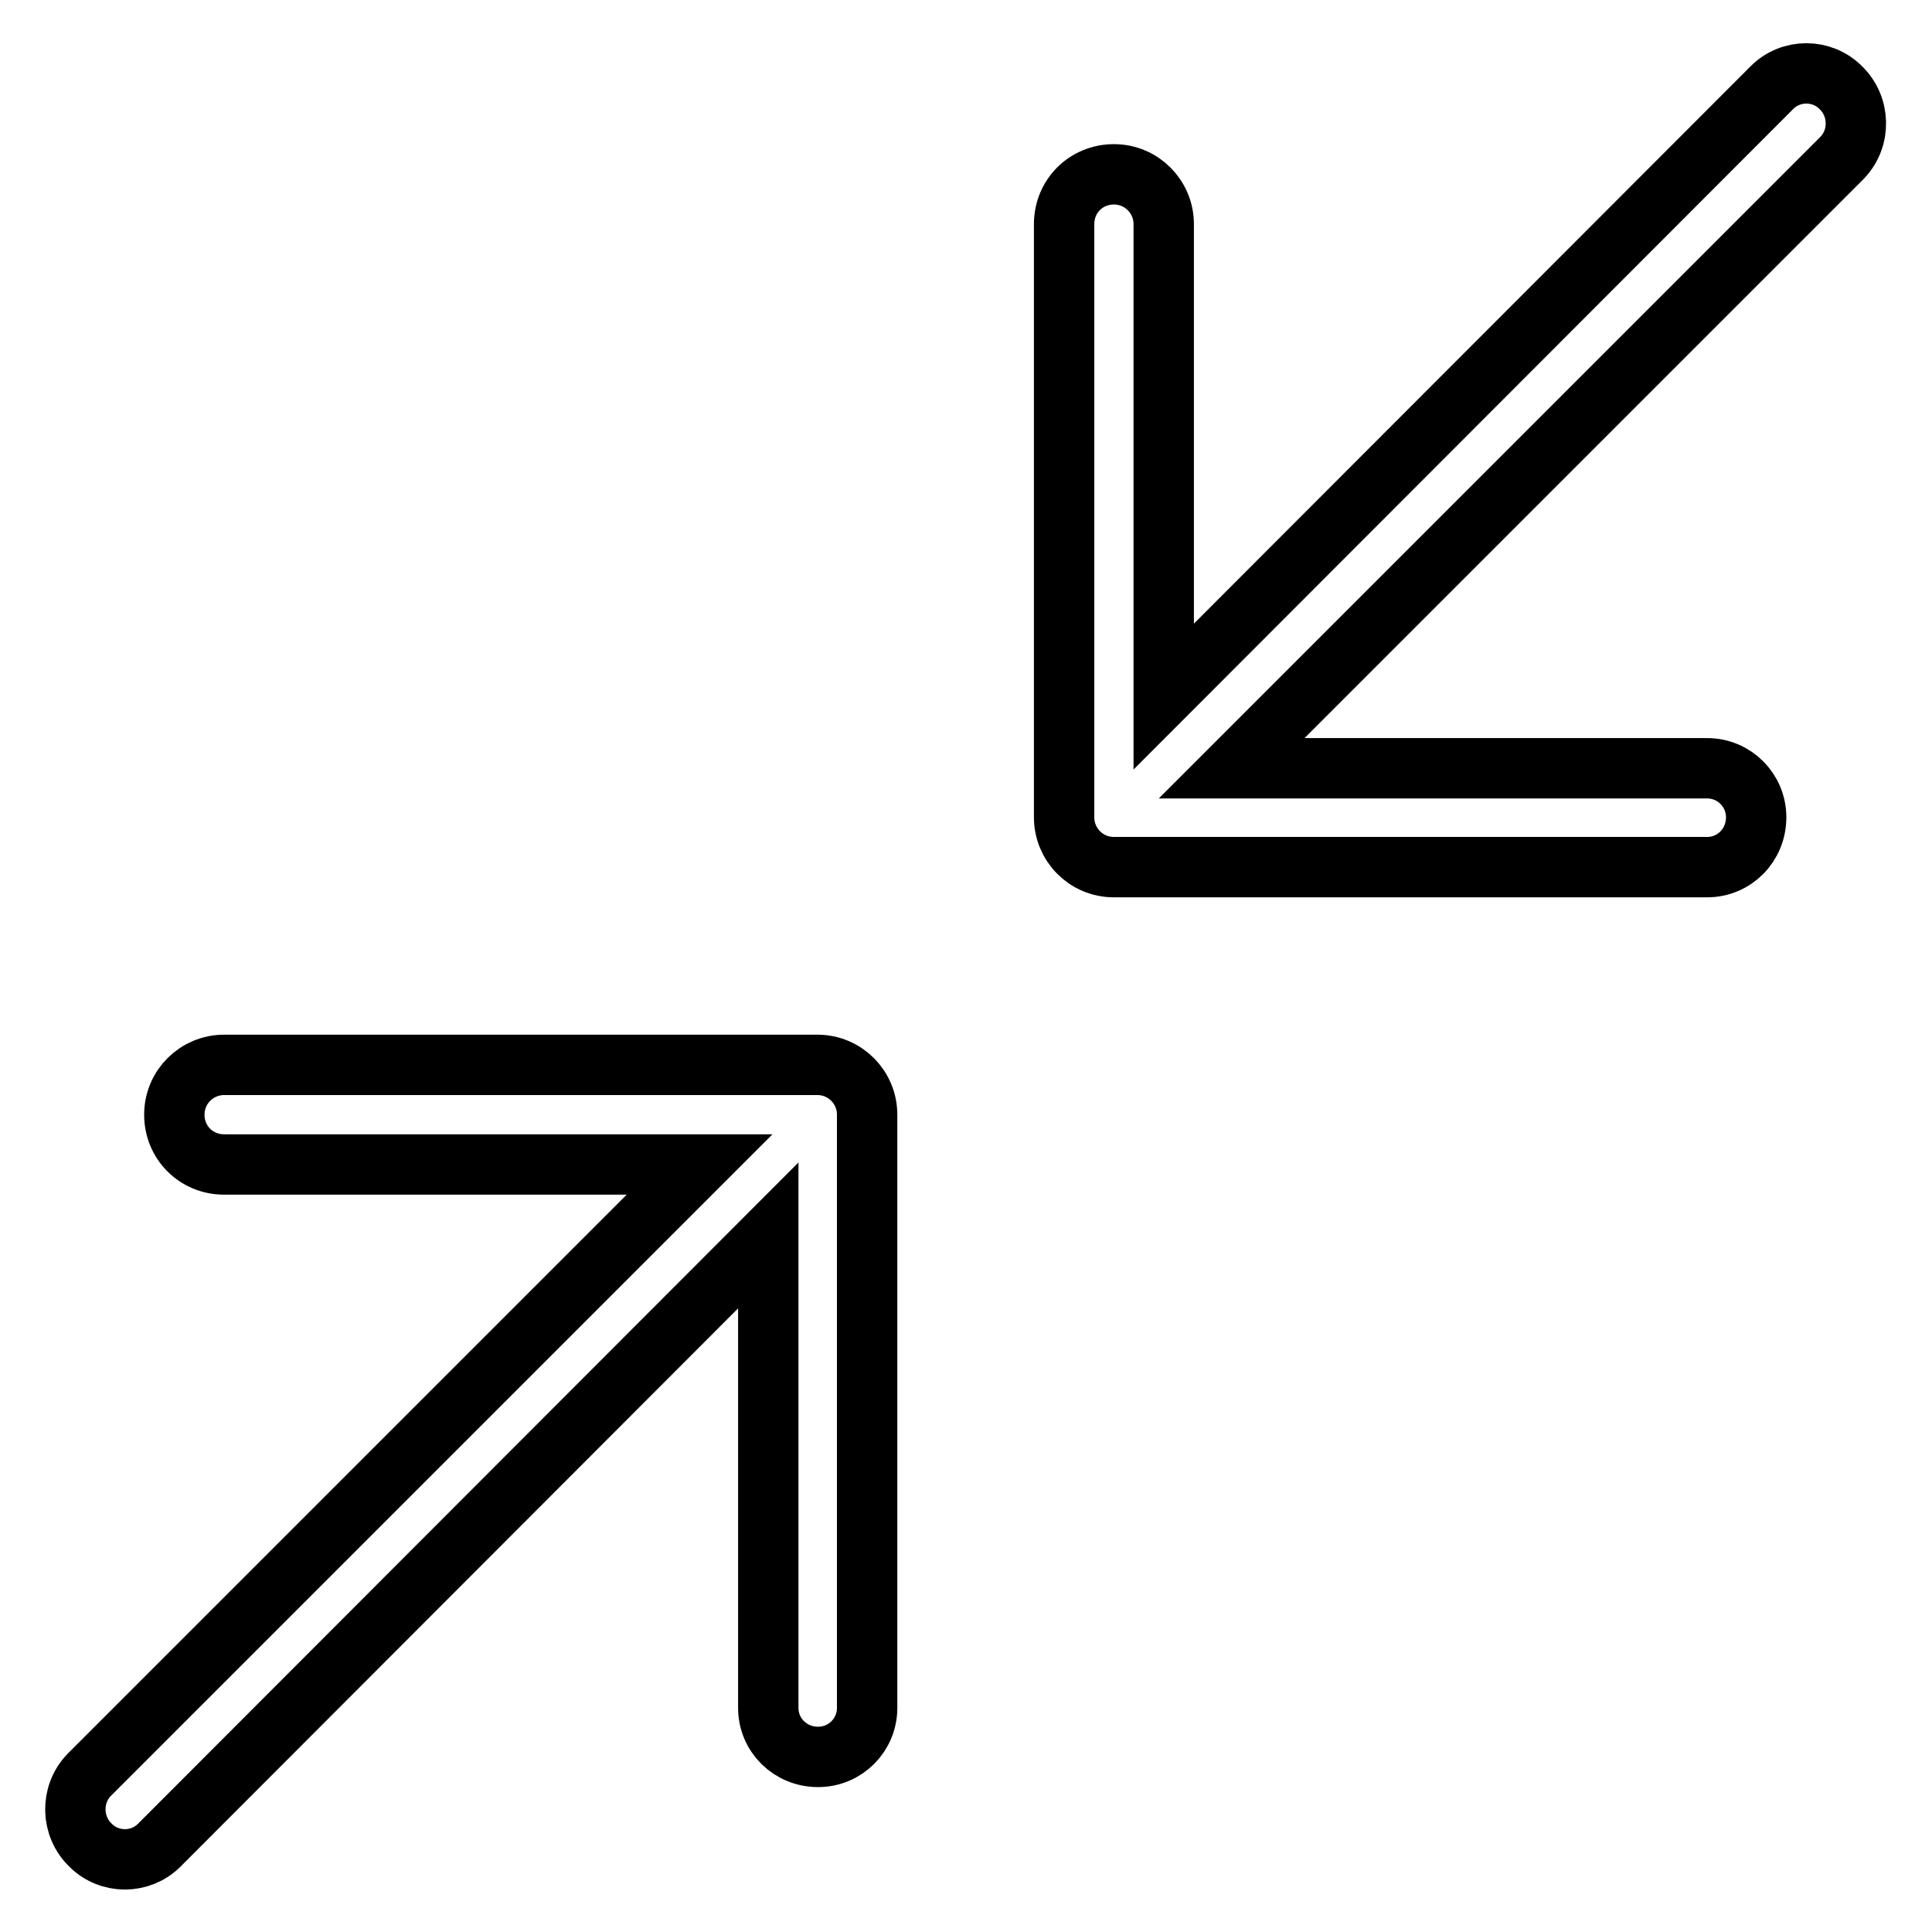 <?xml version="1.0" encoding="utf-8"?>
<!-- Svg Vector Icons : http://www.onlinewebfonts.com/icon -->
<!DOCTYPE svg PUBLIC "-//W3C//DTD SVG 1.1//EN" "http://www.w3.org/Graphics/SVG/1.1/DTD/svg11.dtd">
<svg version="1.1" xmlns="http://www.w3.org/2000/svg" xmlns:xlink="http://www.w3.org/1999/xlink" x="0px" y="0px" viewBox="0 0 256 256" enable-background="new 0 0 256 256" xml:space="preserve">
<g> <path stroke-width="8" fill-opacity="0" stroke="#000000"  d="M154.2,92.3V29.7c0-3.6-2.9-6.6-6.6-6.6s-6.6,2.9-6.6,6.6v78.6c0,3.6,2.9,6.6,6.6,6.6h78.6 c3.6,0,6.5-2.9,6.5-6.6c0-3.6-2.9-6.5-6.5-6.5h-63l80.9-80.9c2.5-2.6,2.4-6.8-0.2-9.3c-2.5-2.5-6.6-2.5-9.1,0L154.2,92.3z  M101.8,163.7v62.6c0,3.6,2.9,6.5,6.6,6.5c3.6,0,6.5-2.9,6.5-6.5v-78.6c0-3.6-2.9-6.6-6.6-6.6H29.7c-3.6,0-6.6,2.9-6.6,6.6 s2.9,6.6,6.6,6.6h63l-80.9,80.9c-2.5,2.6-2.4,6.8,0.2,9.3c2.5,2.5,6.6,2.5,9.1,0L101.8,163.7z"/></g>
</svg>
